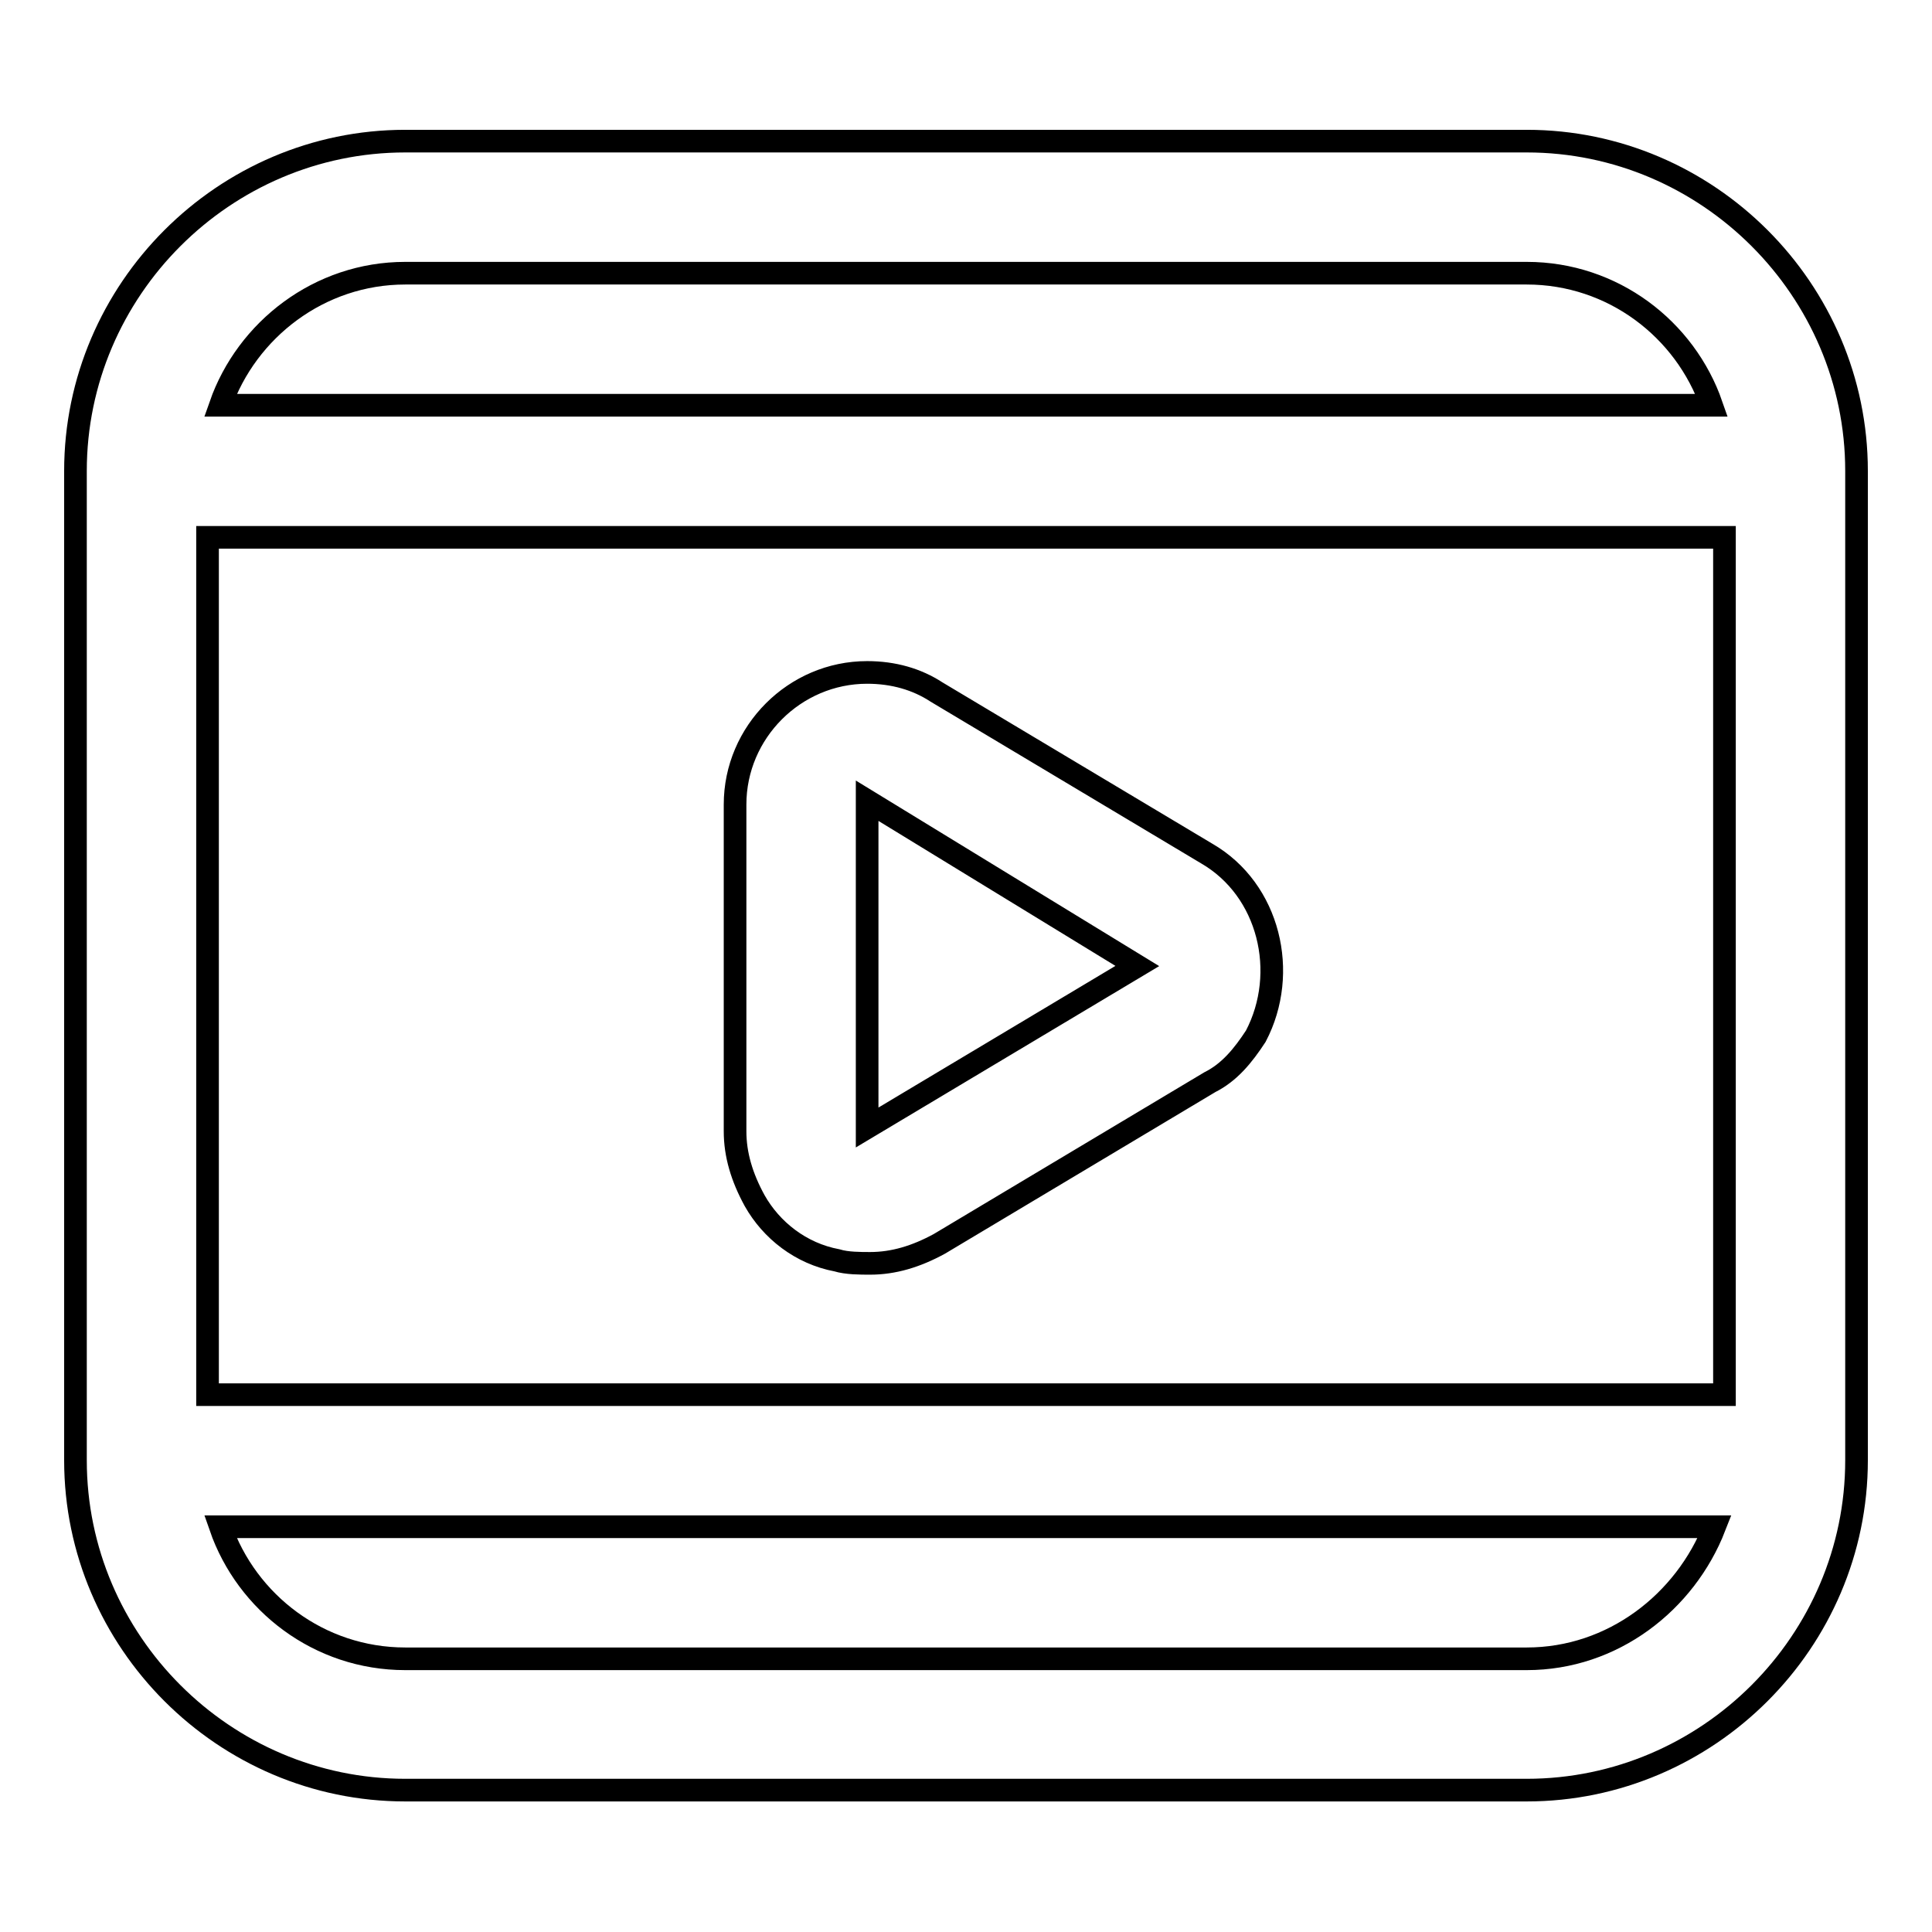 <?xml version="1.0" encoding="utf-8"?>
<!-- Svg Vector Icons : http://www.onlinewebfonts.com/icon -->
<!DOCTYPE svg PUBLIC "-//W3C//DTD SVG 1.1//EN" "http://www.w3.org/Graphics/SVG/1.1/DTD/svg11.dtd">
<svg version="1.1" xmlns="http://www.w3.org/2000/svg" xmlns:xlink="http://www.w3.org/1999/xlink" x="0px" y="0px" viewBox="0 0 256 256" enable-background="new 0 0 256 256" xml:space="preserve">
<g> <path stroke-width="3" fill-opacity="0" stroke="#000000"  d="M202.3,18.7H53.7c-24,0-43.7,19.7-43.7,43.7v131.1c0,24,19.7,43.7,43.7,43.7h148.6 c24,0,43.7-19.7,43.7-43.7V62.4C246,38.4,226.3,18.7,202.3,18.7z M27.5,184.8V71.2h201v113.6H27.5z M53.7,36.2h148.6 c11.4,0,21,7.4,24.5,17.5H29.2C32.7,43.7,42.3,36.2,53.7,36.2z M202.3,219.8H53.7c-11.4,0-21-7.4-24.5-17.5h198 C223.3,212.3,213.7,219.8,202.3,219.8L202.3,219.8z M159.9,113.1l-35.8-21.4c-2.6-1.7-5.7-2.6-9.2-2.6c-9.6,0-17.5,7.9-17.5,17.5 v43.3c0,3.1,0.9,6.1,2.6,9.2c2.2,3.9,6.1,7,10.9,7.9c1.3,0.4,3.1,0.4,4.4,0.4c3.1,0,6.1-0.9,9.2-2.6l35.8-21.4 c2.6-1.3,4.4-3.5,6.1-6.1C170.8,128.9,168.2,117.9,159.9,113.1L159.9,113.1z M150.7,128l-35.8,21.4v-43.3L150.7,128z"/></g>
</svg>